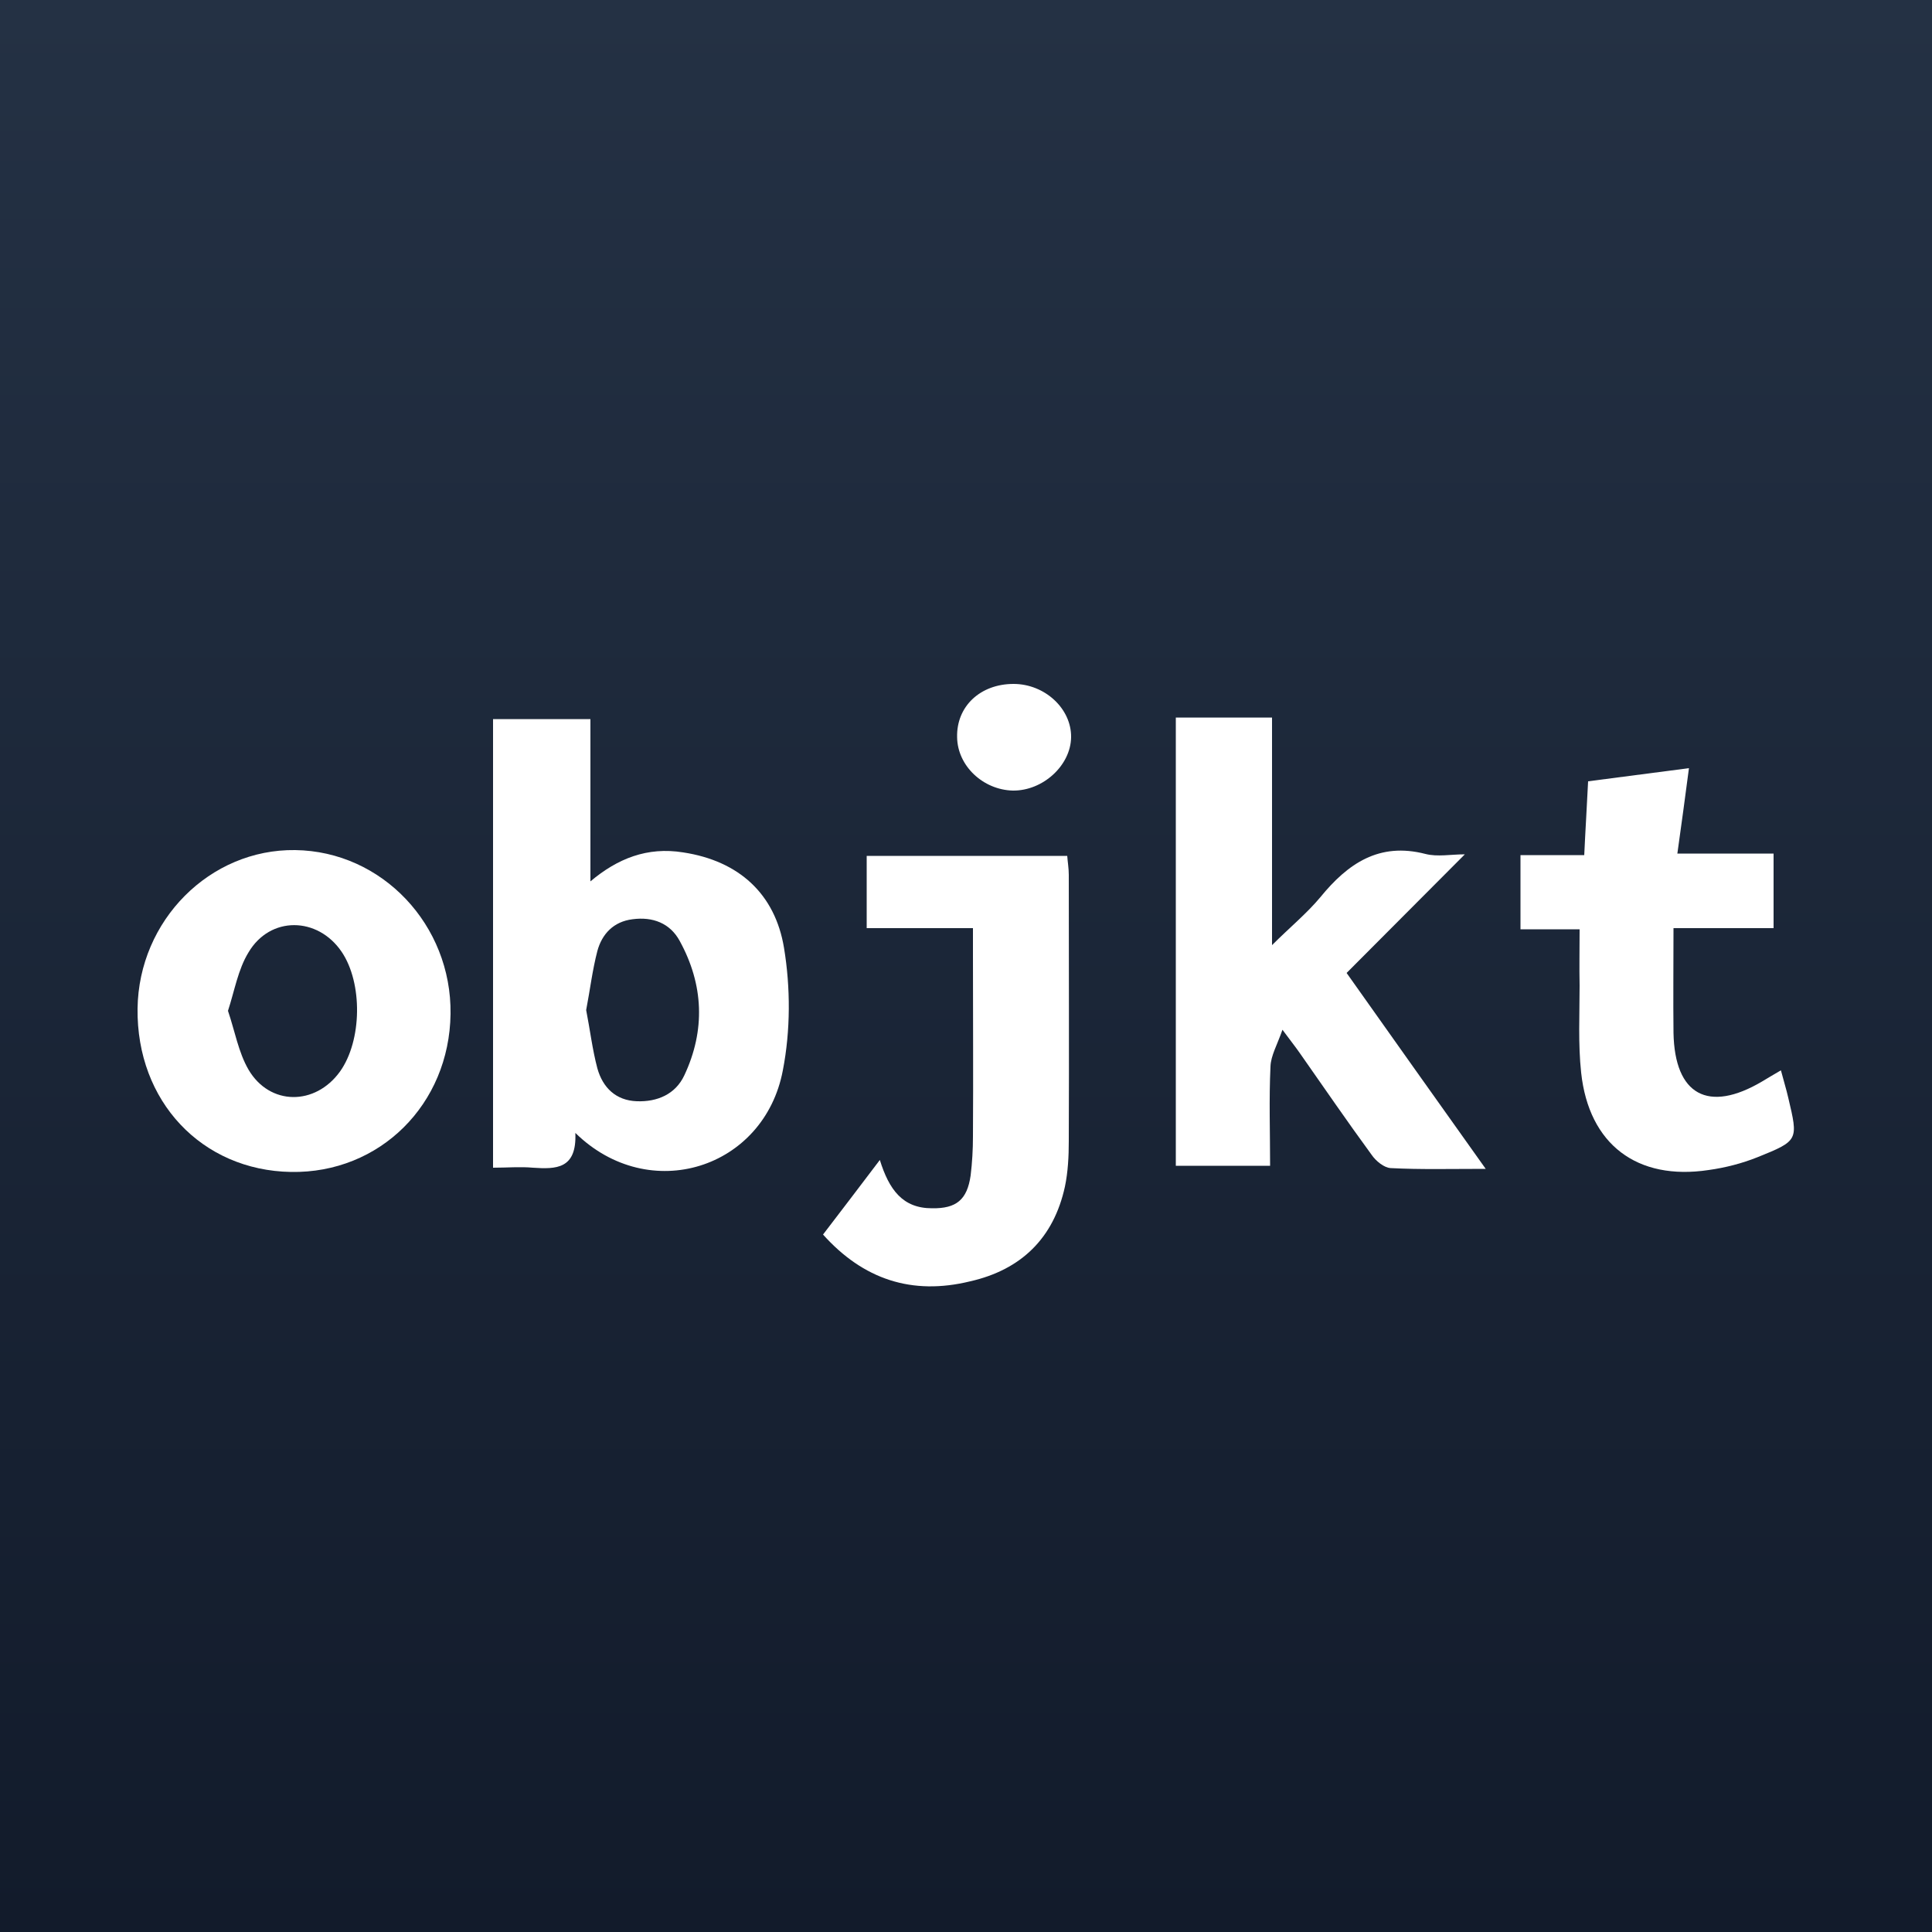 <?xml version="1.0" encoding="utf-8"?>
<!-- Generator: Adobe Illustrator 22.0.0, SVG Export Plug-In . SVG Version: 6.00 Build 0)  -->
<svg version="1.1" id="Layer_1" xmlns="http://www.w3.org/2000/svg" xmlns:xlink="http://www.w3.org/1999/xlink" x="0px" y="0px"
	 viewBox="0 0 500 500" style="enable-background:new 0 0 500 500;" xml:space="preserve">
<rect x="0" y="0" width="500" height="500" fill="#808080" stroke="none"/>
<style type="text/css">
	.st0{fill:url(#SVGID_1_);}
	.st1{fill:#FFFFFF;}
</style>
<title>decentraland</title>
<linearGradient id="SVGID_1_" gradientUnits="userSpaceOnUse" x1="311" y1="-318.7" x2="-189" y2="-318.7" gradientTransform="matrix(0 -1 -1 0 -68.7 311)">
	<stop  offset="0" style="stop-color:#243144"/>
	<stop  offset="1" style="stop-color:#121B2B"/>
</linearGradient>
<polygon class="st0" points="500,0 500,500 0,500 0,0 "/>
<g>
	<path class="st1" d="M148.9,293.2c0.4,9.4-5,9.4-11,9c-3.3-0.3-6.6,0-10.3,0c0-38.9,0-77.3,0-116.1c8.5,0,17.1,0,25.2,0
		c0,13.9,0,27.6,0,42c7-5.9,14.7-9,24-7.5c14.5,2.2,23.8,10.8,26.1,24.7c1.7,10.3,1.7,21.4-0.3,31.7
		C197.8,302.4,168.1,312,148.9,293.2z M151.7,261.4c1,5.1,1.6,10.2,2.9,15.1c1.4,5,4.8,8.3,10.2,8.5c5.3,0.2,10-1.8,12.3-6.7
		c5.5-11.7,5-23.5-1.2-34.8c-2.5-4.6-7-6.3-12.2-5.6c-4.9,0.6-7.9,3.8-9.1,8.2C153.3,251.1,152.7,256.2,151.7,261.4z"/>
	<path class="st1" d="M384.5,302.5c-9.3,0-17,0.2-24.6-0.2c-1.7-0.1-3.8-1.8-4.9-3.4c-6.3-8.6-12.4-17.5-18.5-26.2
		c-1.1-1.6-2.3-3.1-4.6-6.2c-1.4,4-3,6.7-3.1,9.5c-0.4,8.5-0.1,16.9-0.1,25.7c-8.4,0-16.2,0-24.4,0c0-38.7,0-77.3,0-116
		c8.6,0,16.9,0,24.9,0c0,19.3,0,38.4,0,58.9c4.6-4.6,9-8.2,12.5-12.4c7.1-8.7,15.2-14.3,27.2-11.2c3.1,0.8,6.6,0.1,10.2,0.1
		c-10.4,10.4-20.4,20.5-30.6,30.7C360.6,268.9,371.9,284.8,384.5,302.5z"/>
	<path class="st1" d="M116.6,262.4c-0.3,23.4-18.3,41.3-41.3,40.9c-23.1-0.4-40-18.3-39.7-42.3c0.3-22.8,18.7-41.3,40.8-41
		C98.9,220.3,116.9,239.4,116.6,262.4z M59,261.6c1.8,5.3,2.7,10.7,5.3,15.2c5.5,9.4,17.3,9.4,23.7,0.5c5.7-8,5.9-22.9,0.4-31
		c-6.2-9.1-18.5-9.3-24.1,0.2C61.6,250.9,60.7,256.4,59,261.6z"/>
	<path class="st1" d="M213,319.5c4.8-6.3,9.5-12.4,14.7-19.3c2.4,7.7,5.9,12.5,13.5,12.5c6.3,0.1,9.1-2.2,10-8.5
		c0.4-3.3,0.6-6.7,0.6-10.1c0.1-15.6,0-31.3,0-46.9c0-2.1,0-4.3,0-7c-9.6,0-18.4,0-27.5,0c0-6.5,0-12.3,0-18.7c17.2,0,34.3,0,51.9,0
		c0.1,1.5,0.4,3.2,0.4,4.9c0,23,0.1,45.9,0,68.9c0,3.9-0.2,8-1,11.8c-2.9,13.3-11.3,21.5-24.5,24.5C236,335.3,223.4,331.1,213,319.5
		z"/>
	<path class="st1" d="M433.1,240.2c0,9.7-0.1,18.4,0,27.1c0.3,16.1,9,20.8,22.9,12.6c1.5-0.9,3-1.8,4.9-2.9c0.7,2.7,1.4,4.9,1.9,7.1
		c2.6,11,2.7,11.1-8,15.4c-4,1.6-8.3,2.7-12.6,3.3c-18.5,2.8-31-6.6-33-25.2c-0.8-7.4-0.4-15-0.4-22.5c-0.1-4.7,0-9.4,0-14.6
		c-5.1,0-10,0-15.3,0c0-6.5,0-12.5,0-19.2c5.5,0,10.8,0,16.5,0c0.3-6.6,0.7-12.7,1-19.1c9.1-1.2,17.8-2.3,26.1-3.4
		c-1,7.5-1.9,14.4-3,22.1c8.5,0,16.5,0,24.9,0c0,6.7,0,12.6,0,19.3C450.9,240.2,442.9,240.2,433.1,240.2z"/>
	<path class="st1" d="M262.3,177c8.1,0,15,6.4,14.9,13.8c-0.1,7.3-7.3,13.9-15.1,13.8c-7.7-0.2-14.3-6.4-14.4-13.8
		C247.5,182.8,253.7,177,262.3,177z"/>
</g>
</svg>
